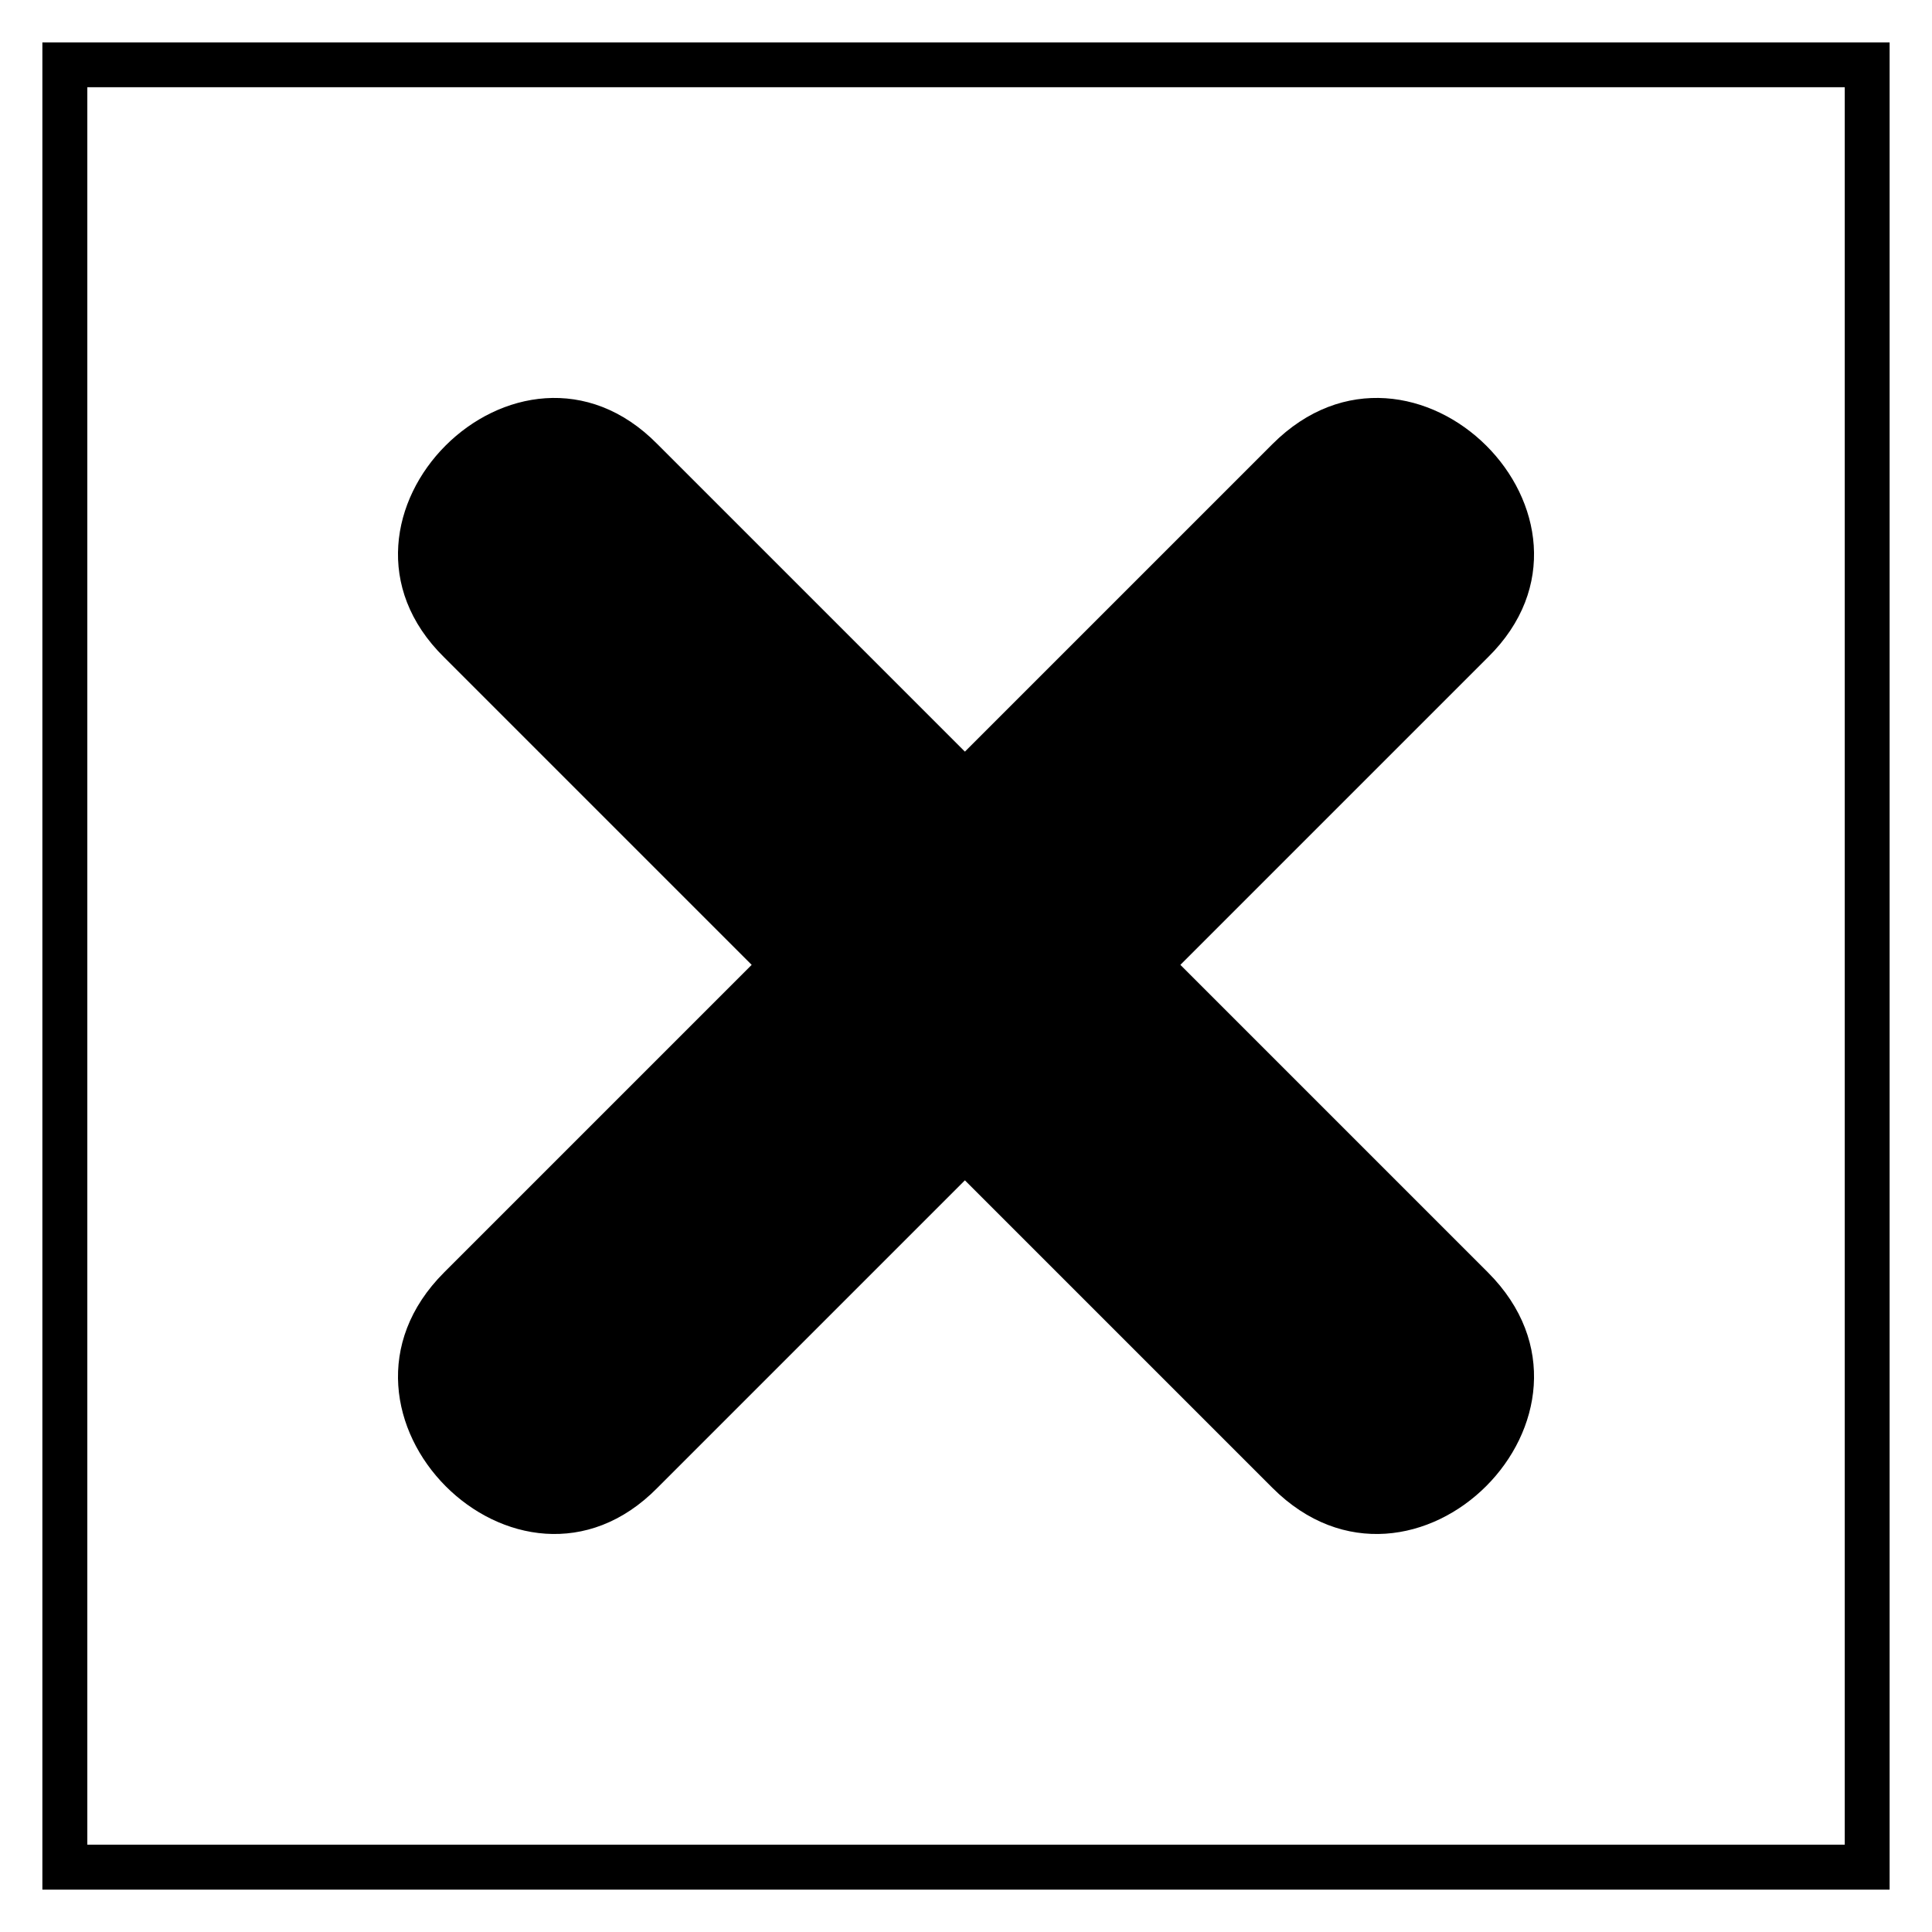 <?xml version="1.0" encoding="UTF-8"?>
<!-- Uploaded to: ICON Repo, www.iconrepo.com, Generator: ICON Repo Mixer Tools -->
<svg fill="#000000" width="800px" height="800px" version="1.1" viewBox="144 144 512 512" xmlns="http://www.w3.org/2000/svg">
 <path d="m644.77 155.23v489.54h-489.54v-489.54zm-245.06 187.96 81.488-81.488c37.473-37.473 94.574 19.629 57.102 56.508l-81.488 81.488 81.488 81.488c37.473 37.473-19.629 94.574-57.102 57.102l-81.488-81.488-81.488 81.488c-36.879 37.473-93.98-19.629-56.508-57.102l81.488-81.488-81.488-81.488c-37.473-36.879 19.629-93.98 56.508-56.508zm233.17-176.07h-465.74v465.74h465.74z"/>
</svg>